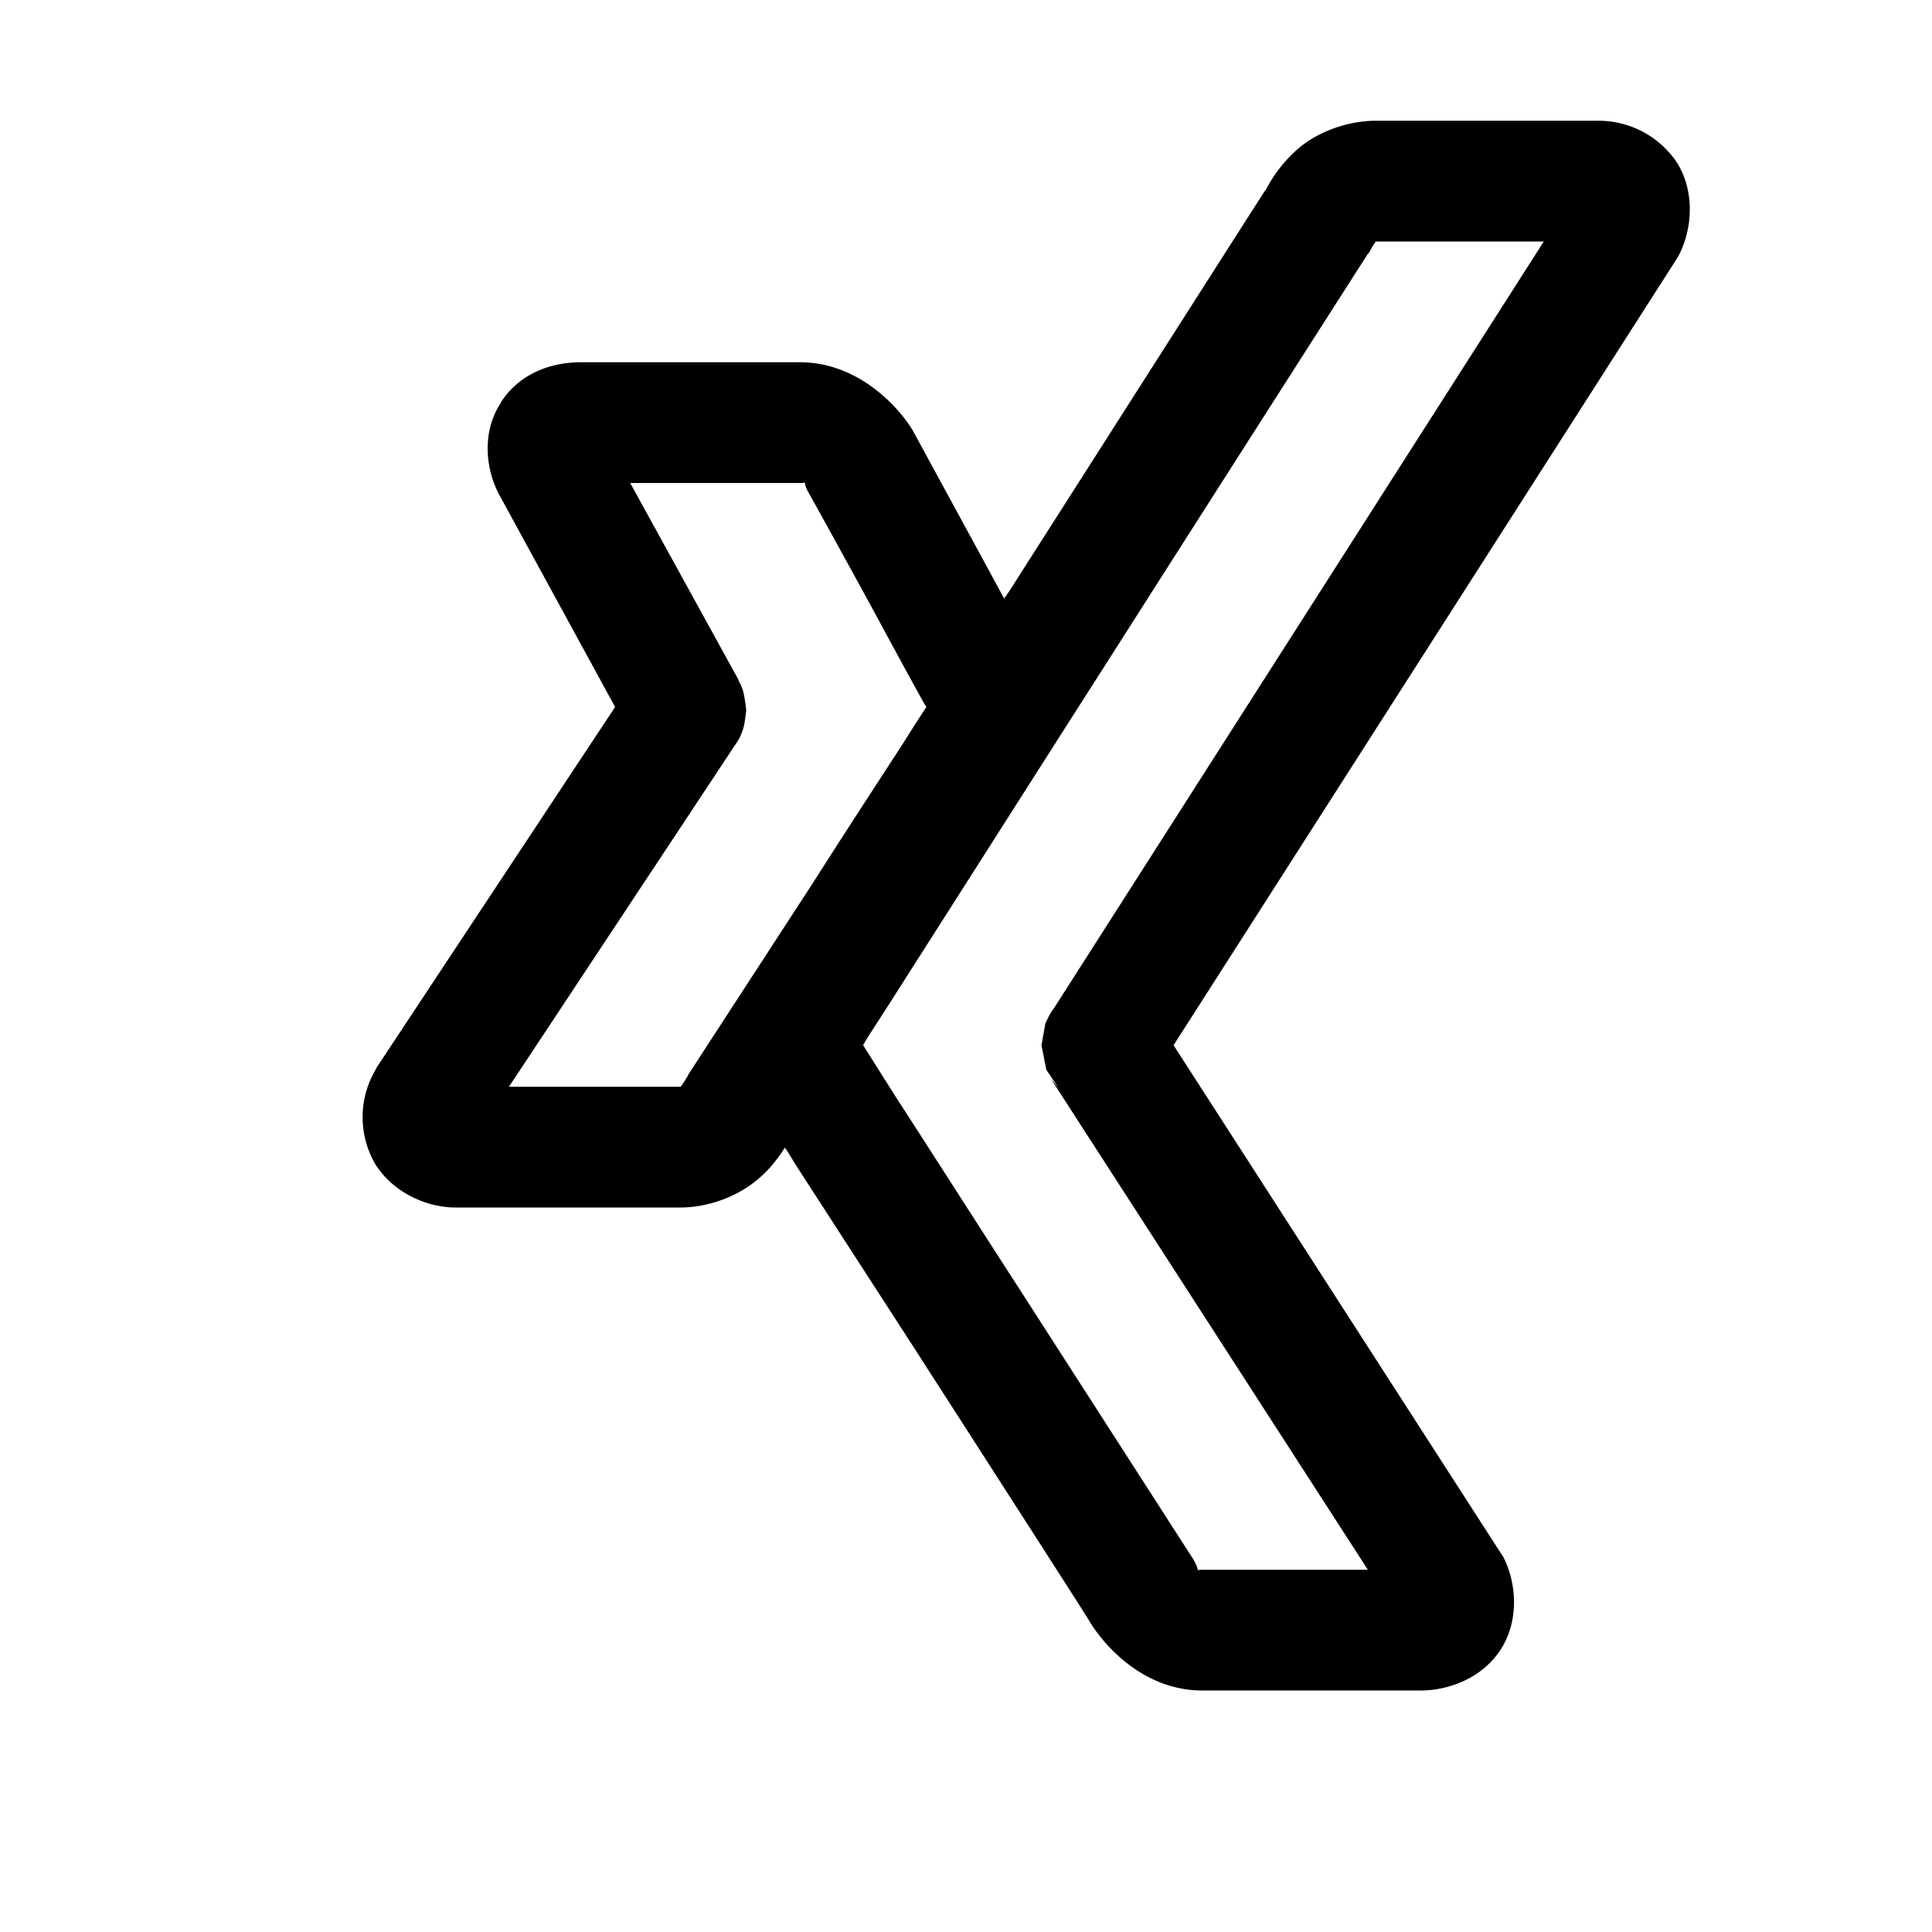 <svg xmlns="http://www.w3.org/2000/svg" viewBox="0 0 16 16"><path d="M11.395 1c-.235 0-.47.09-.625.215a1.155 1.155 0 0 0-.29.363h-.003c-.012.016-1.051 1.645-2.118 3.317l-.043.062-.191-.352-.555-1.02c-.004-.007-.008-.01-.008-.015-.12-.203-.457-.57-.937-.57H4.812c-.222 0-.496.074-.664.332v.004c-.168.254-.12.574-.007.773l.953 1.746-1.977 2.989c-.004.011-.012.023-.02.039a.772.772 0 0 0 .02.773l.004.004c.137.207.399.34.652.34h1.86c.238 0 .472-.094.625-.219.117-.094.187-.191.242-.277.035.05.05.078.086.137l1 1.546c.719 1.118 1.422 2.211 1.434 2.235.12.203.449.578.937.578h1.809c.23 0 .507-.102.66-.336.16-.246.133-.562.02-.777l-.024-.035-2.703-4.196 4.164-6.508.023-.039c.11-.218.133-.527-.023-.77a.783.783 0 0 0-.66-.339zm0 1h1.39L8.727 8.352c-.028.03-.07.125-.07.125l-.032.18.04.202c.003.004.105.157.108.157l-.07-.082L11.328 13H9.957c-.066 0-.012.023-.07-.078a.085.085 0 0 0-.012-.02l-1.45-2.254c-.363-.562-.722-1.125-.995-1.546l-.282-.446c.024-.043.02-.035.051-.086.13-.199.305-.476.512-.8.414-.649.953-1.497 1.492-2.34 1.07-1.68 2.125-3.328 2.125-3.328a.069.069 0 0 0 .016-.02.535.535 0 0 1 .05-.082zM5.219 4h1.406c.074 0 .012-.027.07.078.008.012.278.5.555 1.008.137.254.277.512.383.703.015.027.023.043.039.066-.067.102-.09.137-.203.317-.203.312-.469.719-.727 1.125L5.703 8.895l-.012.023c-.035.059-.058.086-.058.09-.004 0 .027-.008 0-.008H4.215l1.879-2.84a.357.357 0 0 0 .031-.05.632.632 0 0 0 .031-.079c.012-.039.024-.148.024-.148a1.23 1.23 0 0 0-.024-.153.446.446 0 0 0-.031-.078c-.004-.007-.008-.011-.008-.02z"/></svg>